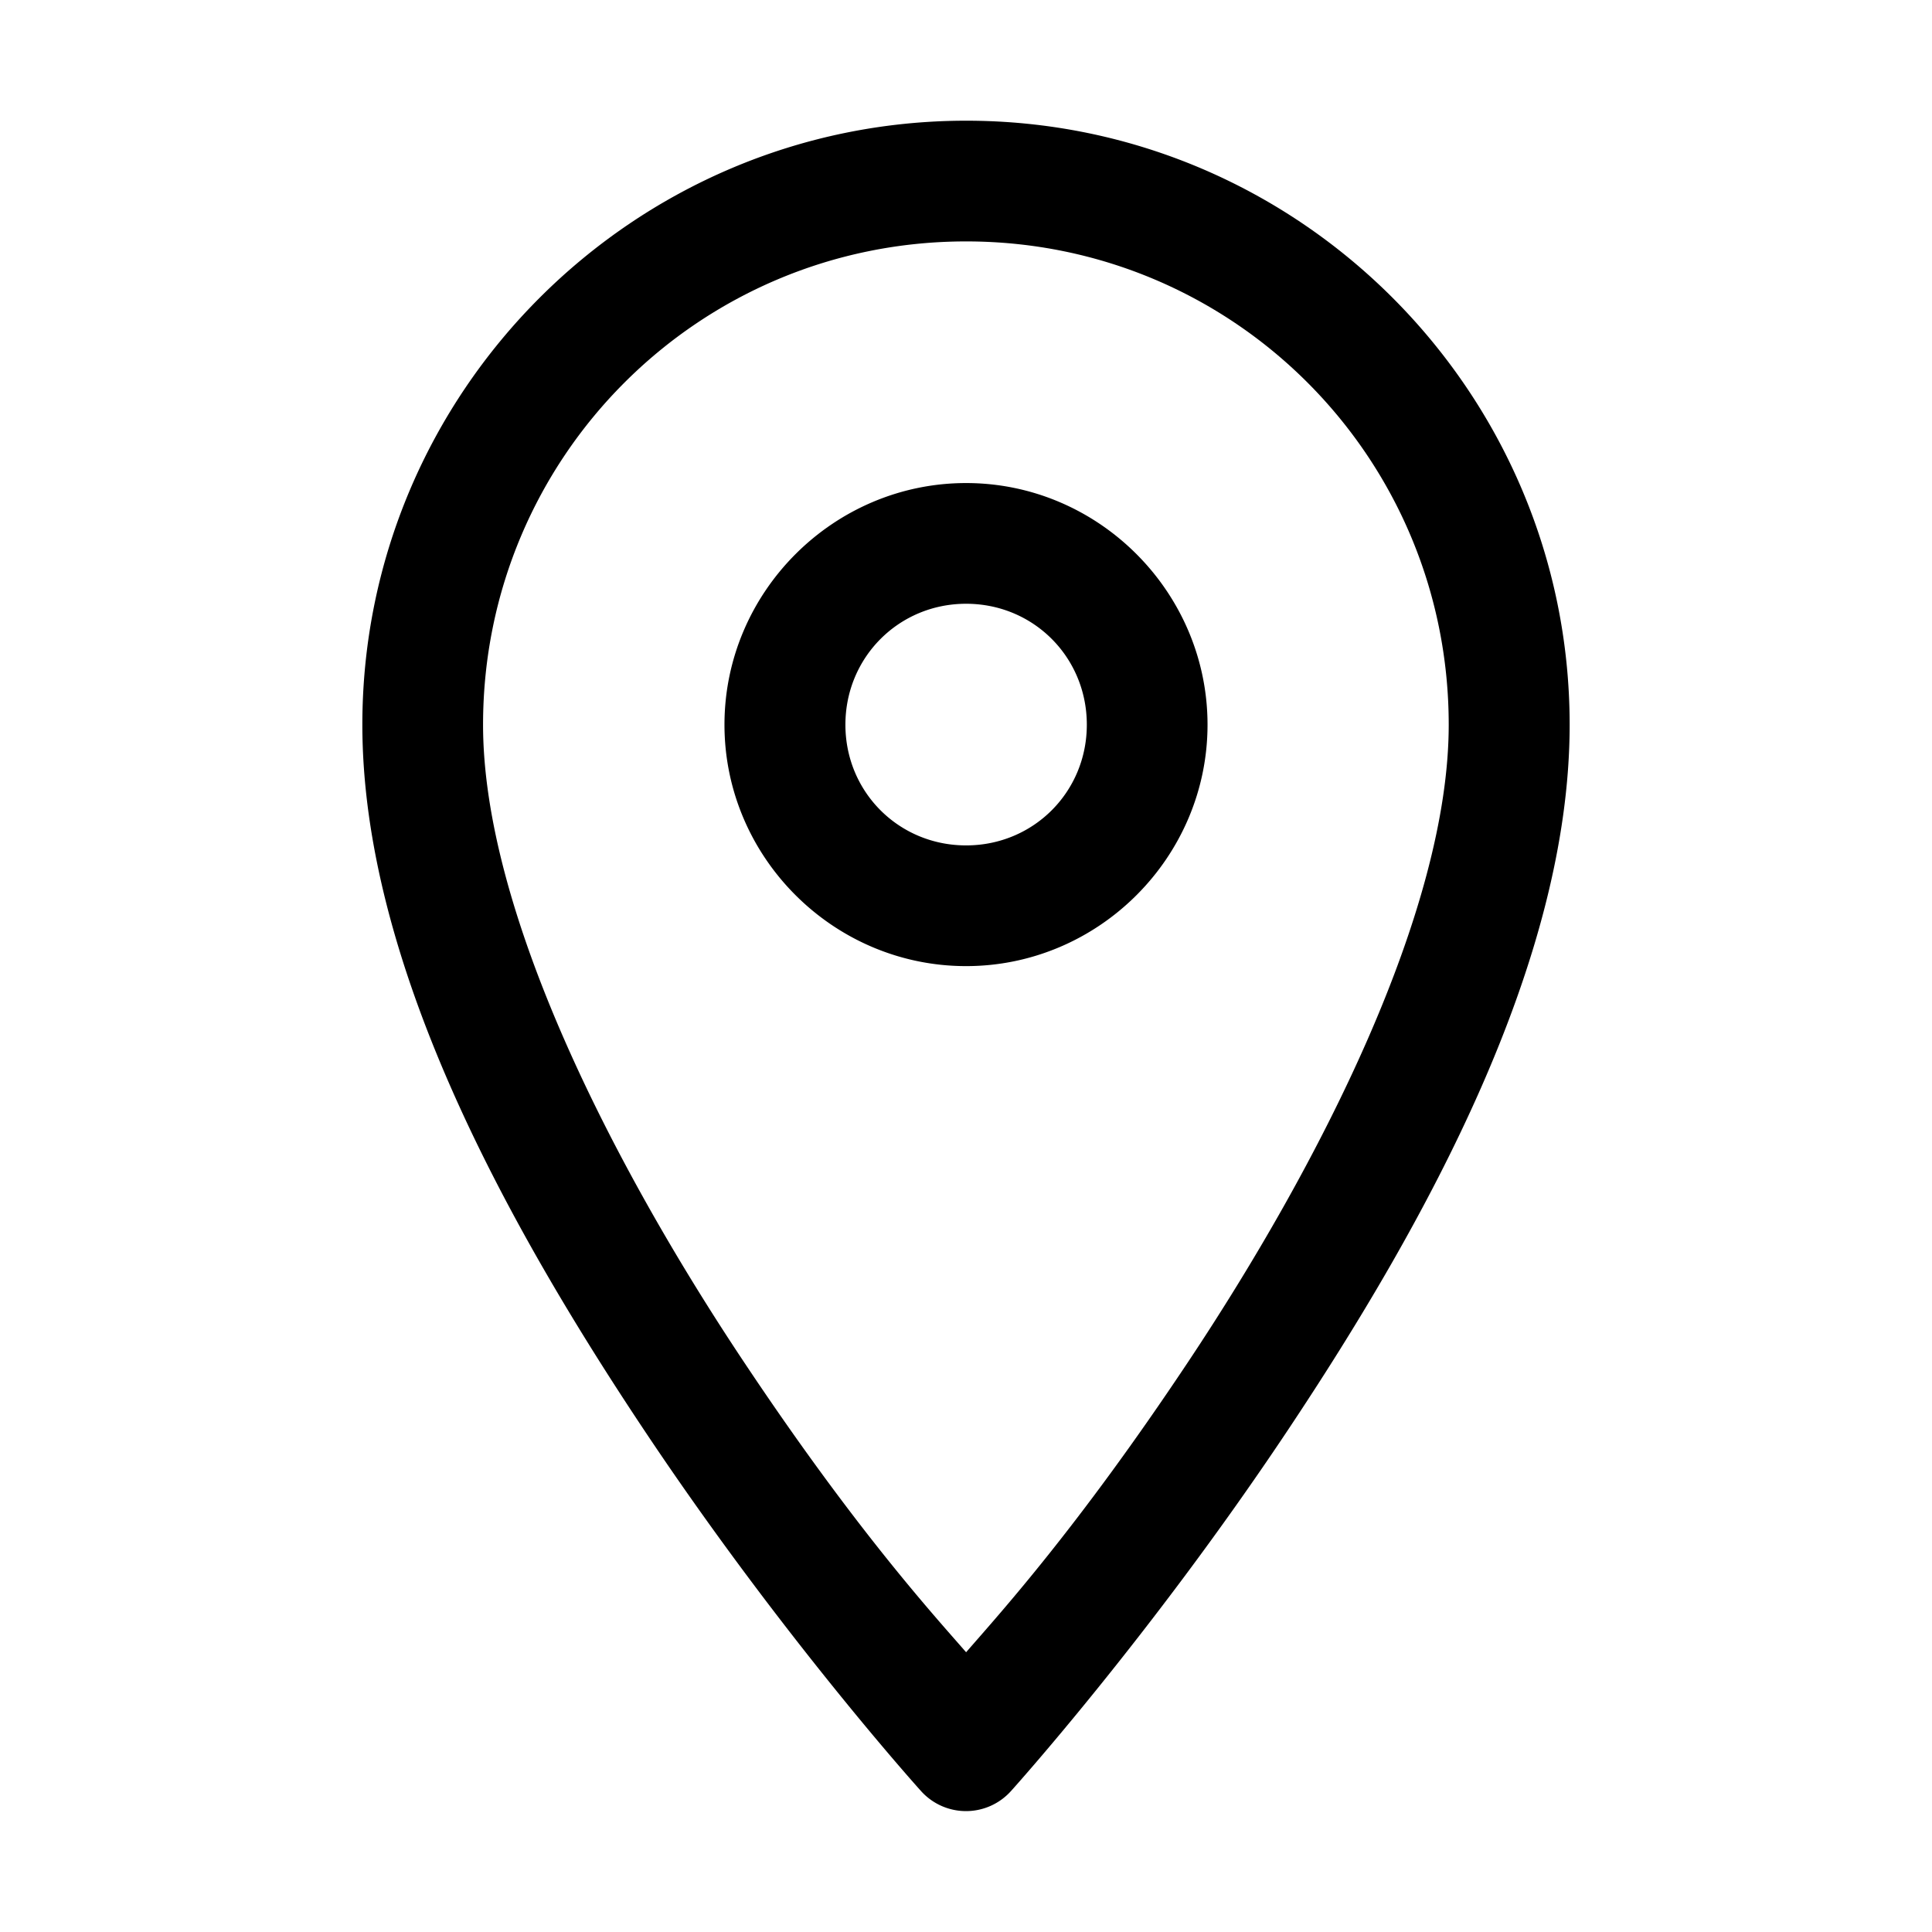 <svg id="location" viewBox="0 0 8.467 8.467"><g id="layer1" transform="translate(0 761.333)"><path id="path1943" d="m4.234-760.804c-1.458 0-2.646 1.189-2.646 2.647 0 1.039.627 2.179 1.234 3.09.607.911 1.215 1.584 1.215 1.584a.265.265 0 0 0 .393 0s.608-.673 1.215-1.584c.607-.911 1.234-2.05 1.234-3.09 0-1.458-1.186-2.647-2.644-2.647zm0 .529c1.172 0 2.115.946 2.115 2.118 0 .813-.561 1.921-1.145 2.797-.485.728-.821 1.096-.97 1.268-.149-.171-.485-.539-.971-1.268-.584-.875-1.146-1.984-1.146-2.797 0-1.172.945-2.118 2.117-2.118zm0 1.059c-.581 0-1.059.477-1.059 1.059 0 .581.477 1.058 1.059 1.058.581 0 1.058-.477 1.058-1.058 0-.581-.477-1.059-1.058-1.059zm0 .529c.295 0 .529.234.529.53 0 .295-.234.529-.529.529-.295 0-.529-.234-.529-.529 0-.295.234-.53.529-.53z" font-variant-ligatures="normal" font-variant-position="normal" font-variant-caps="normal" font-variant-numeric="normal" font-variant-alternates="normal" font-variant-east-asian="normal" font-feature-settings="normal" font-variation-settings="normal" text-indent="0" text-align="start" text-decoration-line="none" text-decoration-style="solid" text-decoration-color="rgb(0,0,0)" text-transform="none" text-orientation="mixed" white-space="normal" shape-padding="0" shape-margin="0" inline-size="0" isolation="auto" mix-blend-mode="normal" solid-color="rgb(0,0,0)" solid-opacity="1" vector-effect="none" paint-order="fill markers stroke"></path></g></svg>